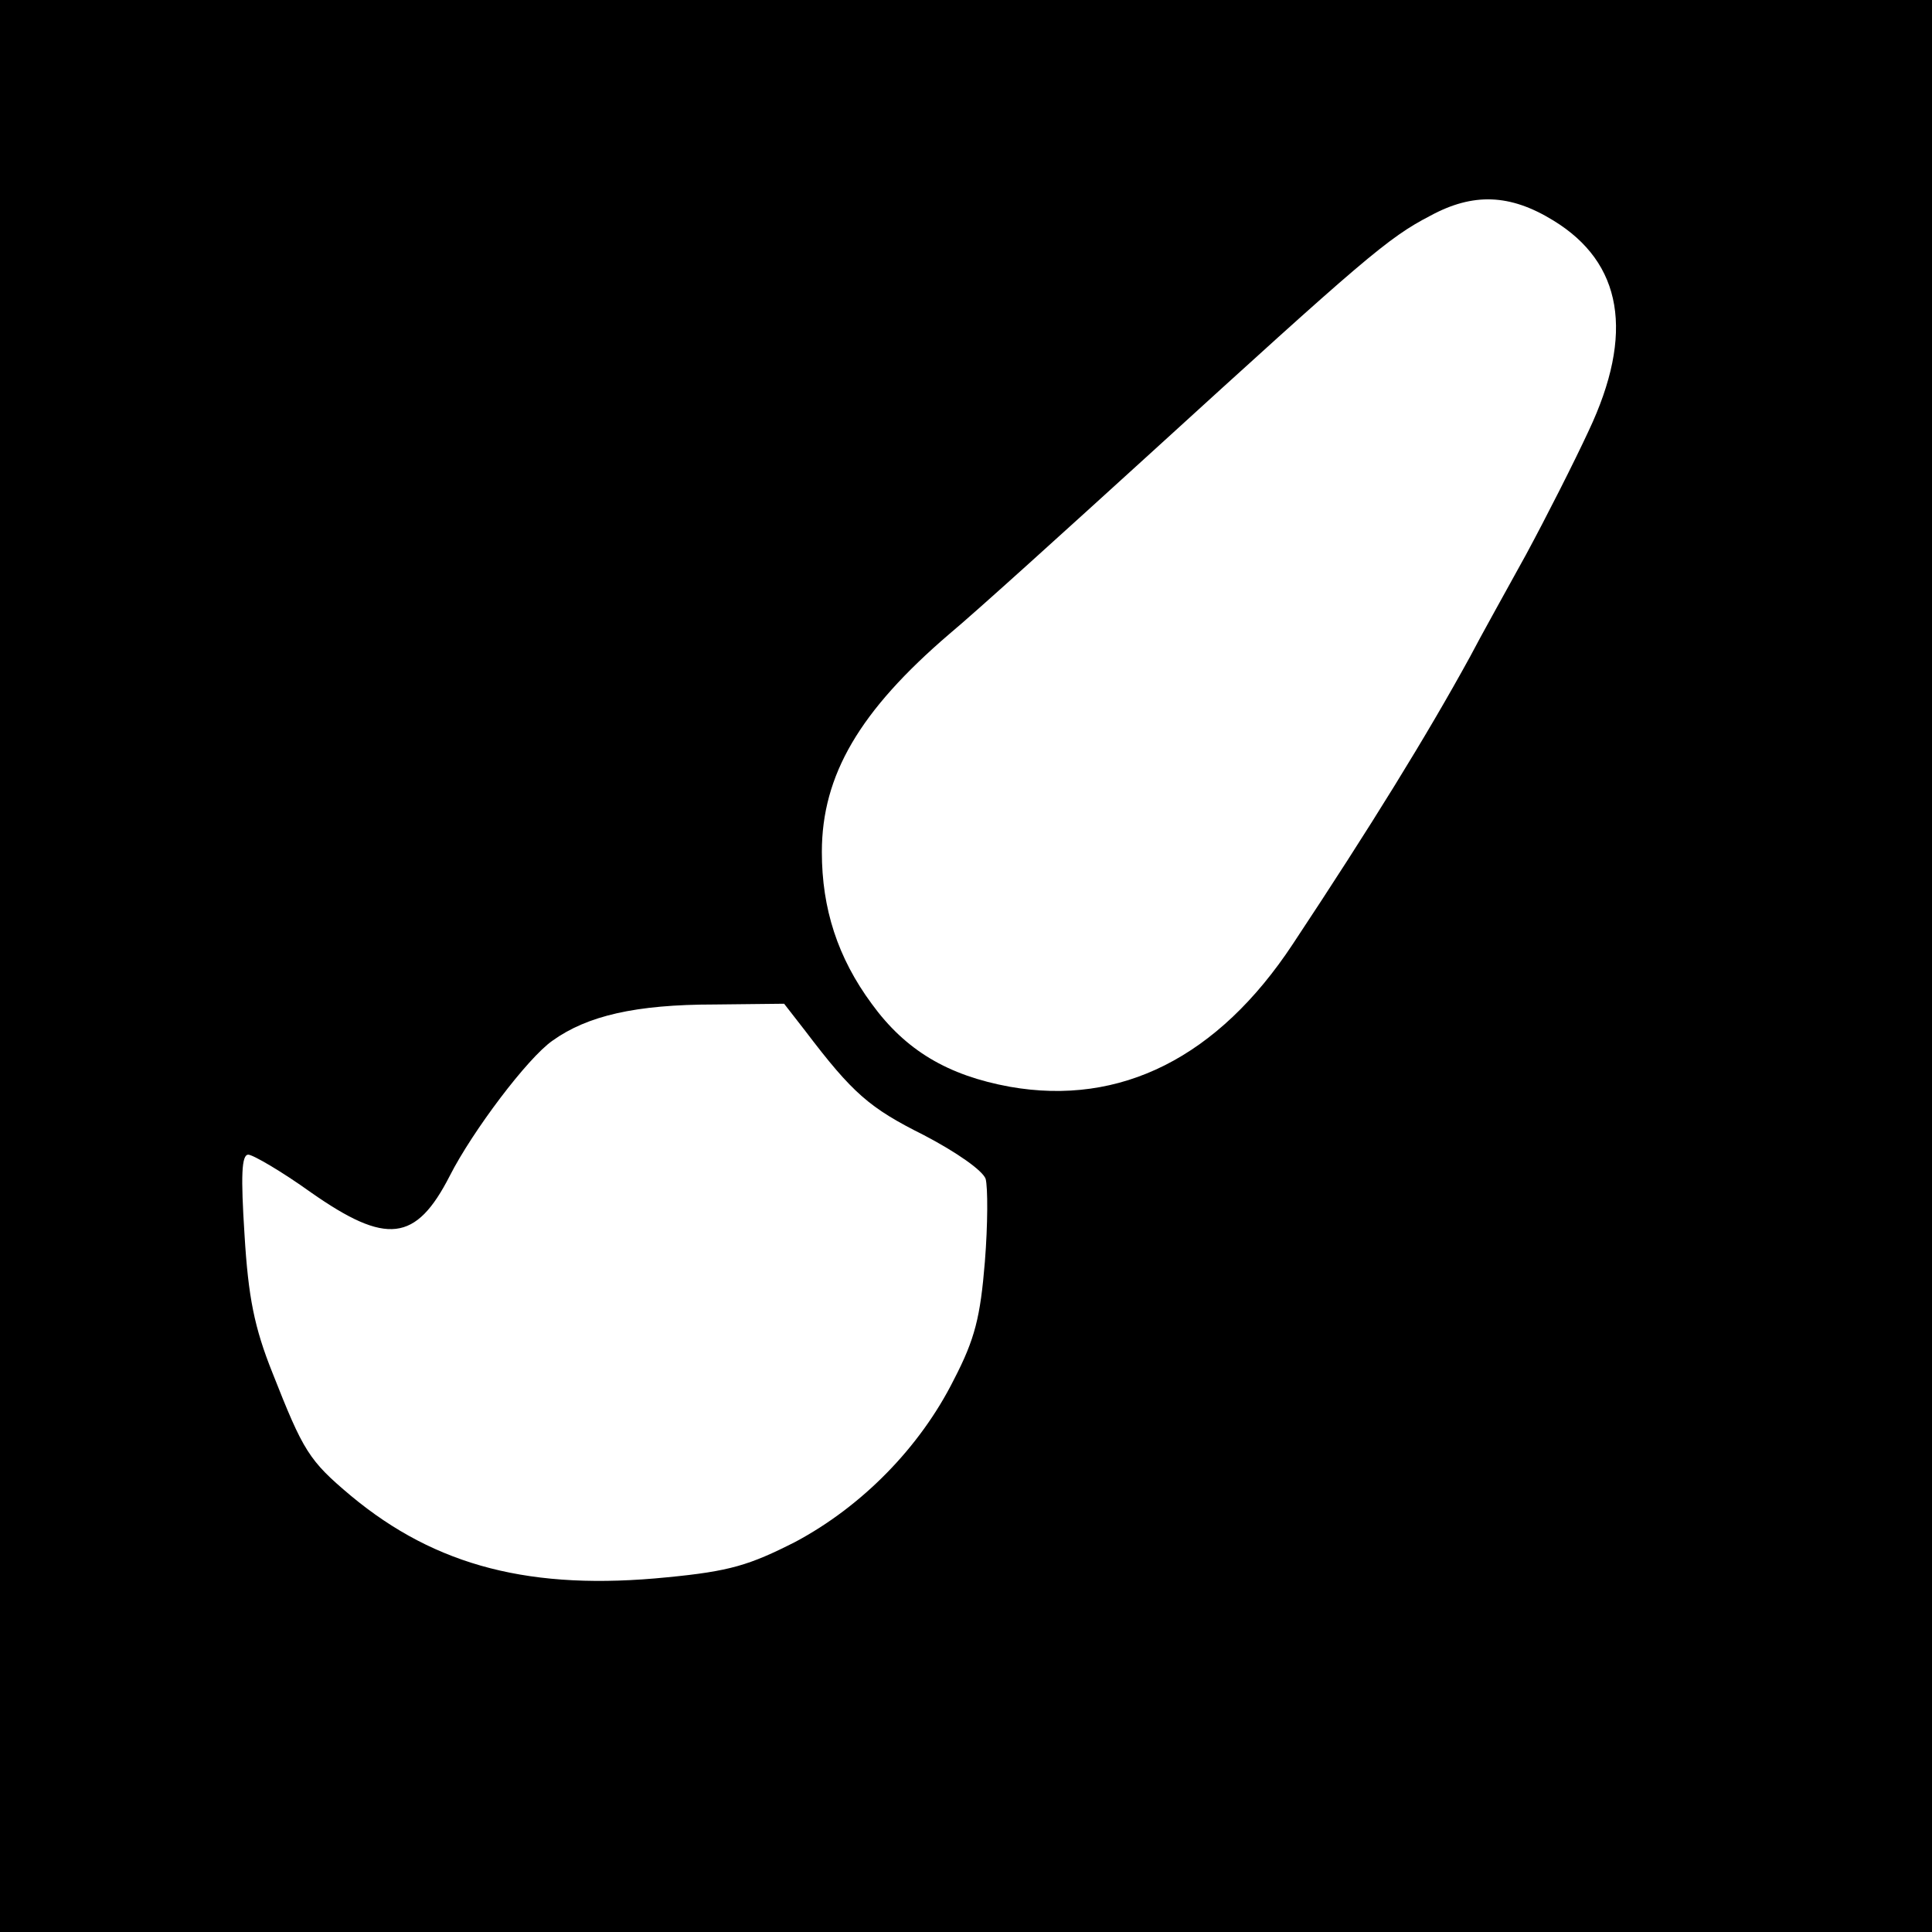 <?xml version="1.0" standalone="no"?>
<!DOCTYPE svg PUBLIC "-//W3C//DTD SVG 20010904//EN"
 "http://www.w3.org/TR/2001/REC-SVG-20010904/DTD/svg10.dtd">
<svg version="1.0" xmlns="http://www.w3.org/2000/svg"
 width="256pt" height="256pt" viewBox="0 0 256 256"
 preserveAspectRatio="xMidYMid meet">
<g transform="translate(0,256) scale(0.1,-0.1)"
fill="#000000" stroke="none">
<path d="M0 1280 l0 -1280 1280 0 1280 0 0 1280 0 1280 -1280 0 -1280 0 0
-1280z m2058 988 c92 -56 108 -150 47 -279 -19 -41 -56 -114 -83 -164 -27 -49
-61 -110 -74 -135 -57 -104 -131 -224 -235 -381 -99 -150 -228 -215 -375 -189
-82 15 -138 48 -183 110 -45 61 -66 126 -66 201 0 102 50 187 169 289 36 30
155 138 266 239 283 258 315 286 371 315 57 31 106 29 163 -6z m-991 -1074
c63 -83 85 -102 157 -138 44 -23 78 -47 82 -58 3 -11 3 -60 -1 -110 -6 -73
-13 -102 -41 -156 -45 -90 -122 -168 -210 -215 -61 -31 -87 -39 -170 -47 -179
-18 -306 14 -419 108 -56 47 -63 59 -104 163 -24 60 -32 100 -37 183 -5 78 -4
106 5 106 6 0 44 -22 83 -50 100 -70 139 -66 184 22 30 59 103 156 136 179 46
33 110 48 215 48 l92 1 28 -36z"/>
</g>
</svg>
